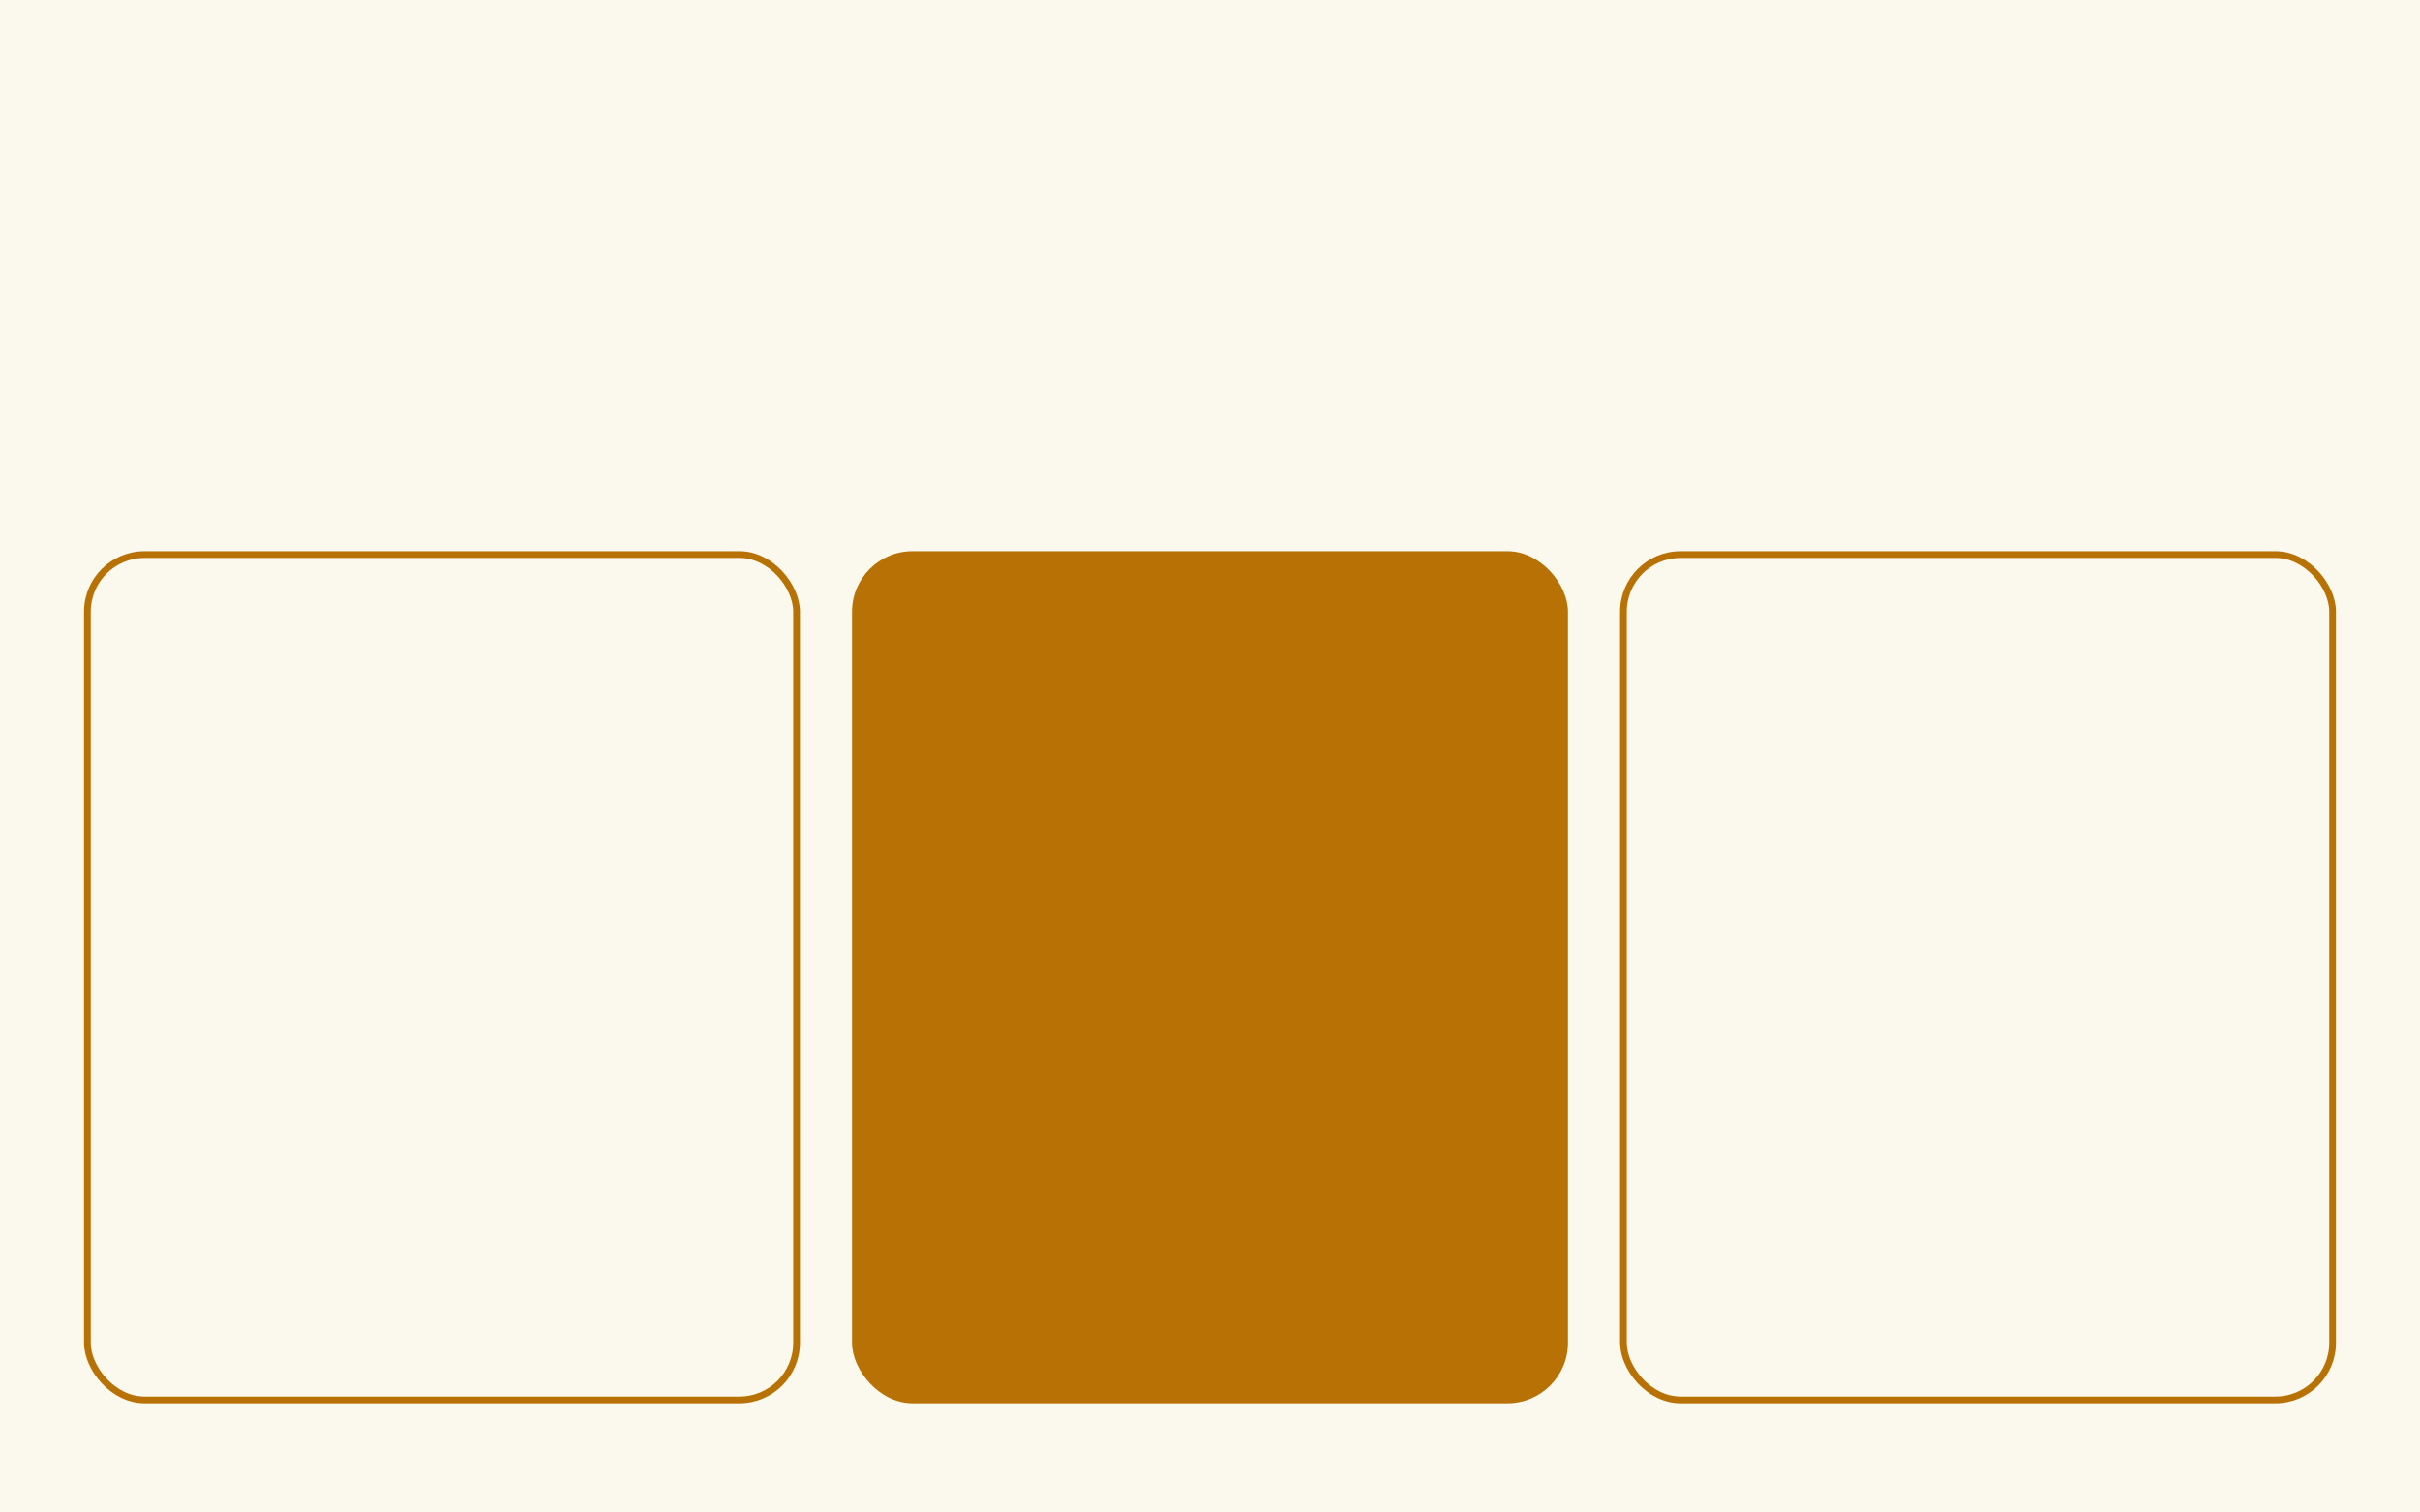 <?xml version="1.0" encoding="UTF-8"?> <svg xmlns="http://www.w3.org/2000/svg" width="1440" height="900" viewBox="0 0 1440 900" fill="none"><rect width="1440" height="900" fill="#FBF9ED"></rect><rect x="507" y="328" width="426" height="507" rx="36" fill="#B87104"></rect><rect x="52" y="330" width="422" height="503" rx="34" fill="#FBF9ED"></rect><rect x="52" y="330" width="422" height="503" rx="34" stroke="#B87104" stroke-width="4"></rect><rect x="966" y="330" width="422" height="503" rx="34" fill="#FBF9ED"></rect><rect x="966" y="330" width="422" height="503" rx="34" stroke="#B87104" stroke-width="4"></rect></svg> 